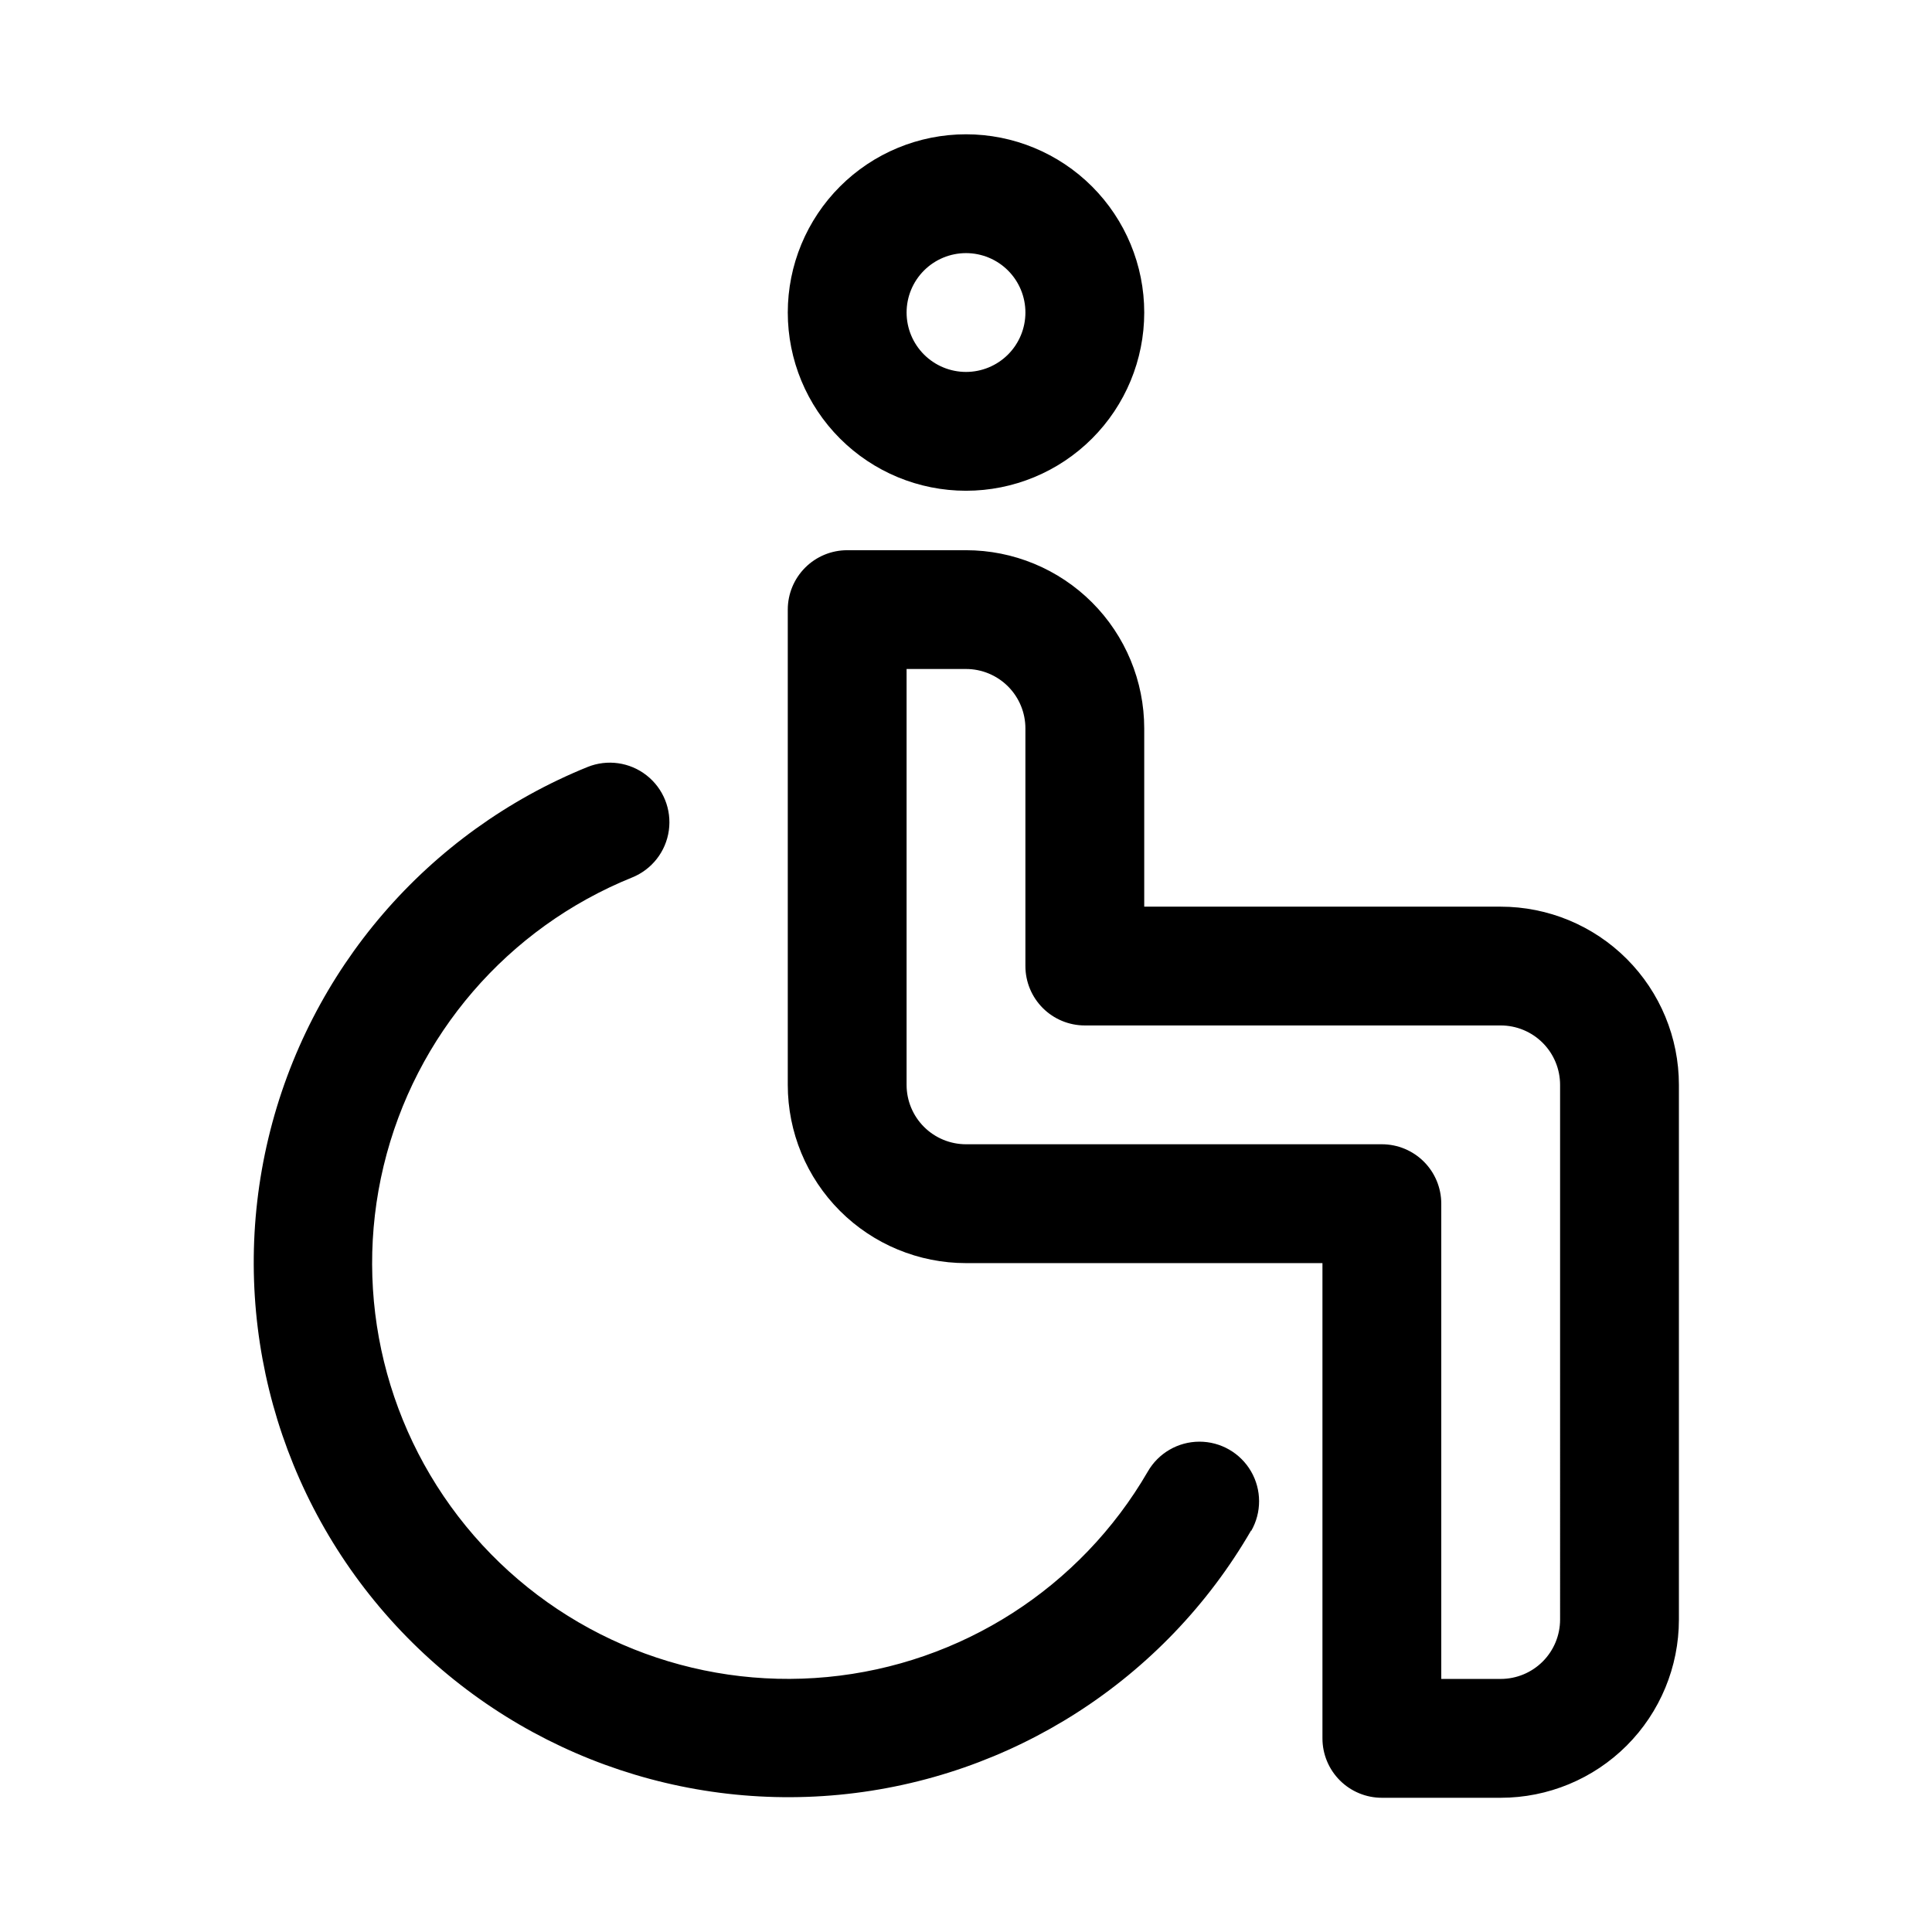 <?xml version="1.0" encoding="UTF-8"?>
<!-- Uploaded to: ICON Repo, www.iconrepo.com, Generator: ICON Repo Mixer Tools -->
<svg fill="#000000" width="800px" height="800px" version="1.1" viewBox="144 144 512 512" xmlns="http://www.w3.org/2000/svg">
 <path d="m475.57 549.57c-22.93 39.605-63.574 65.699-109.13 70.059-45.555 4.359-90.414-13.555-120.44-48.094s-41.516-81.453-30.859-125.96c10.66-44.508 42.156-81.125 84.566-98.316 5.234-2.109 11.191-1.27 15.633 2.207 4.445 3.477 6.695 9.055 5.906 14.641-0.789 5.586-4.5 10.324-9.73 12.434-33 13.344-57.527 41.809-65.848 76.422-8.316 34.609 0.594 71.109 23.93 97.996 23.336 26.883 58.219 40.84 93.656 37.469 35.441-3.367 67.07-23.648 84.922-54.445 2.812-4.894 8.02-7.914 13.664-7.926 5.644-0.012 10.867 2.988 13.699 7.871 2.832 4.883 2.844 10.906 0.031 15.797zm-122.8-322.75c0-12.523 4.977-24.539 13.836-33.398 8.855-8.855 20.871-13.832 33.398-13.832 12.523 0 24.539 4.977 33.398 13.832 8.855 8.859 13.832 20.875 13.832 33.398 0 12.527-4.977 24.543-13.832 33.398-8.859 8.859-20.875 13.836-33.398 13.836-12.527 0-24.543-4.977-33.398-13.836-8.859-8.855-13.836-20.871-13.836-33.398zm31.488 0c0 4.176 1.66 8.18 4.613 11.133 2.953 2.953 6.957 4.613 11.133 4.613s8.18-1.66 11.133-4.613c2.949-2.953 4.609-6.957 4.609-11.133s-1.66-8.18-4.609-11.133c-2.953-2.949-6.957-4.609-11.133-4.609s-8.18 1.66-11.133 4.609c-2.953 2.953-4.613 6.957-4.613 11.133zm204.67 204.68v141.7c0 12.527-4.977 24.539-13.832 33.398-8.859 8.855-20.871 13.832-33.398 13.832h-31.488c-4.176 0-8.18-1.656-11.133-4.609-2.953-2.953-4.613-6.957-4.613-11.133v-125.95h-94.461c-12.527 0-24.543-4.977-33.398-13.832-8.859-8.859-13.836-20.875-13.836-33.398v-125.95c0-4.176 1.66-8.18 4.613-11.133s6.957-4.613 11.133-4.613h31.488c12.523 0 24.539 4.977 33.398 13.836 8.855 8.855 13.832 20.871 13.832 33.398v47.23h94.465c12.527 0 24.539 4.977 33.398 13.836 8.855 8.855 13.832 20.871 13.832 33.398zm-31.488 0c0-4.176-1.656-8.184-4.609-11.133-2.953-2.953-6.957-4.613-11.133-4.613h-110.21c-4.176 0-8.184-1.66-11.133-4.609-2.953-2.953-4.613-6.957-4.613-11.133v-62.977c0-4.176-1.66-8.18-4.609-11.133-2.953-2.953-6.957-4.613-11.133-4.613h-15.746v110.21c0 4.176 1.66 8.18 4.613 11.133 2.953 2.949 6.957 4.609 11.133 4.609h110.21c4.176 0 8.18 1.66 11.133 4.613 2.953 2.949 4.609 6.957 4.609 11.133v125.95h15.742l0.004-0.004c4.176 0 8.18-1.656 11.133-4.609s4.609-6.957 4.609-11.133z"/>
</svg>